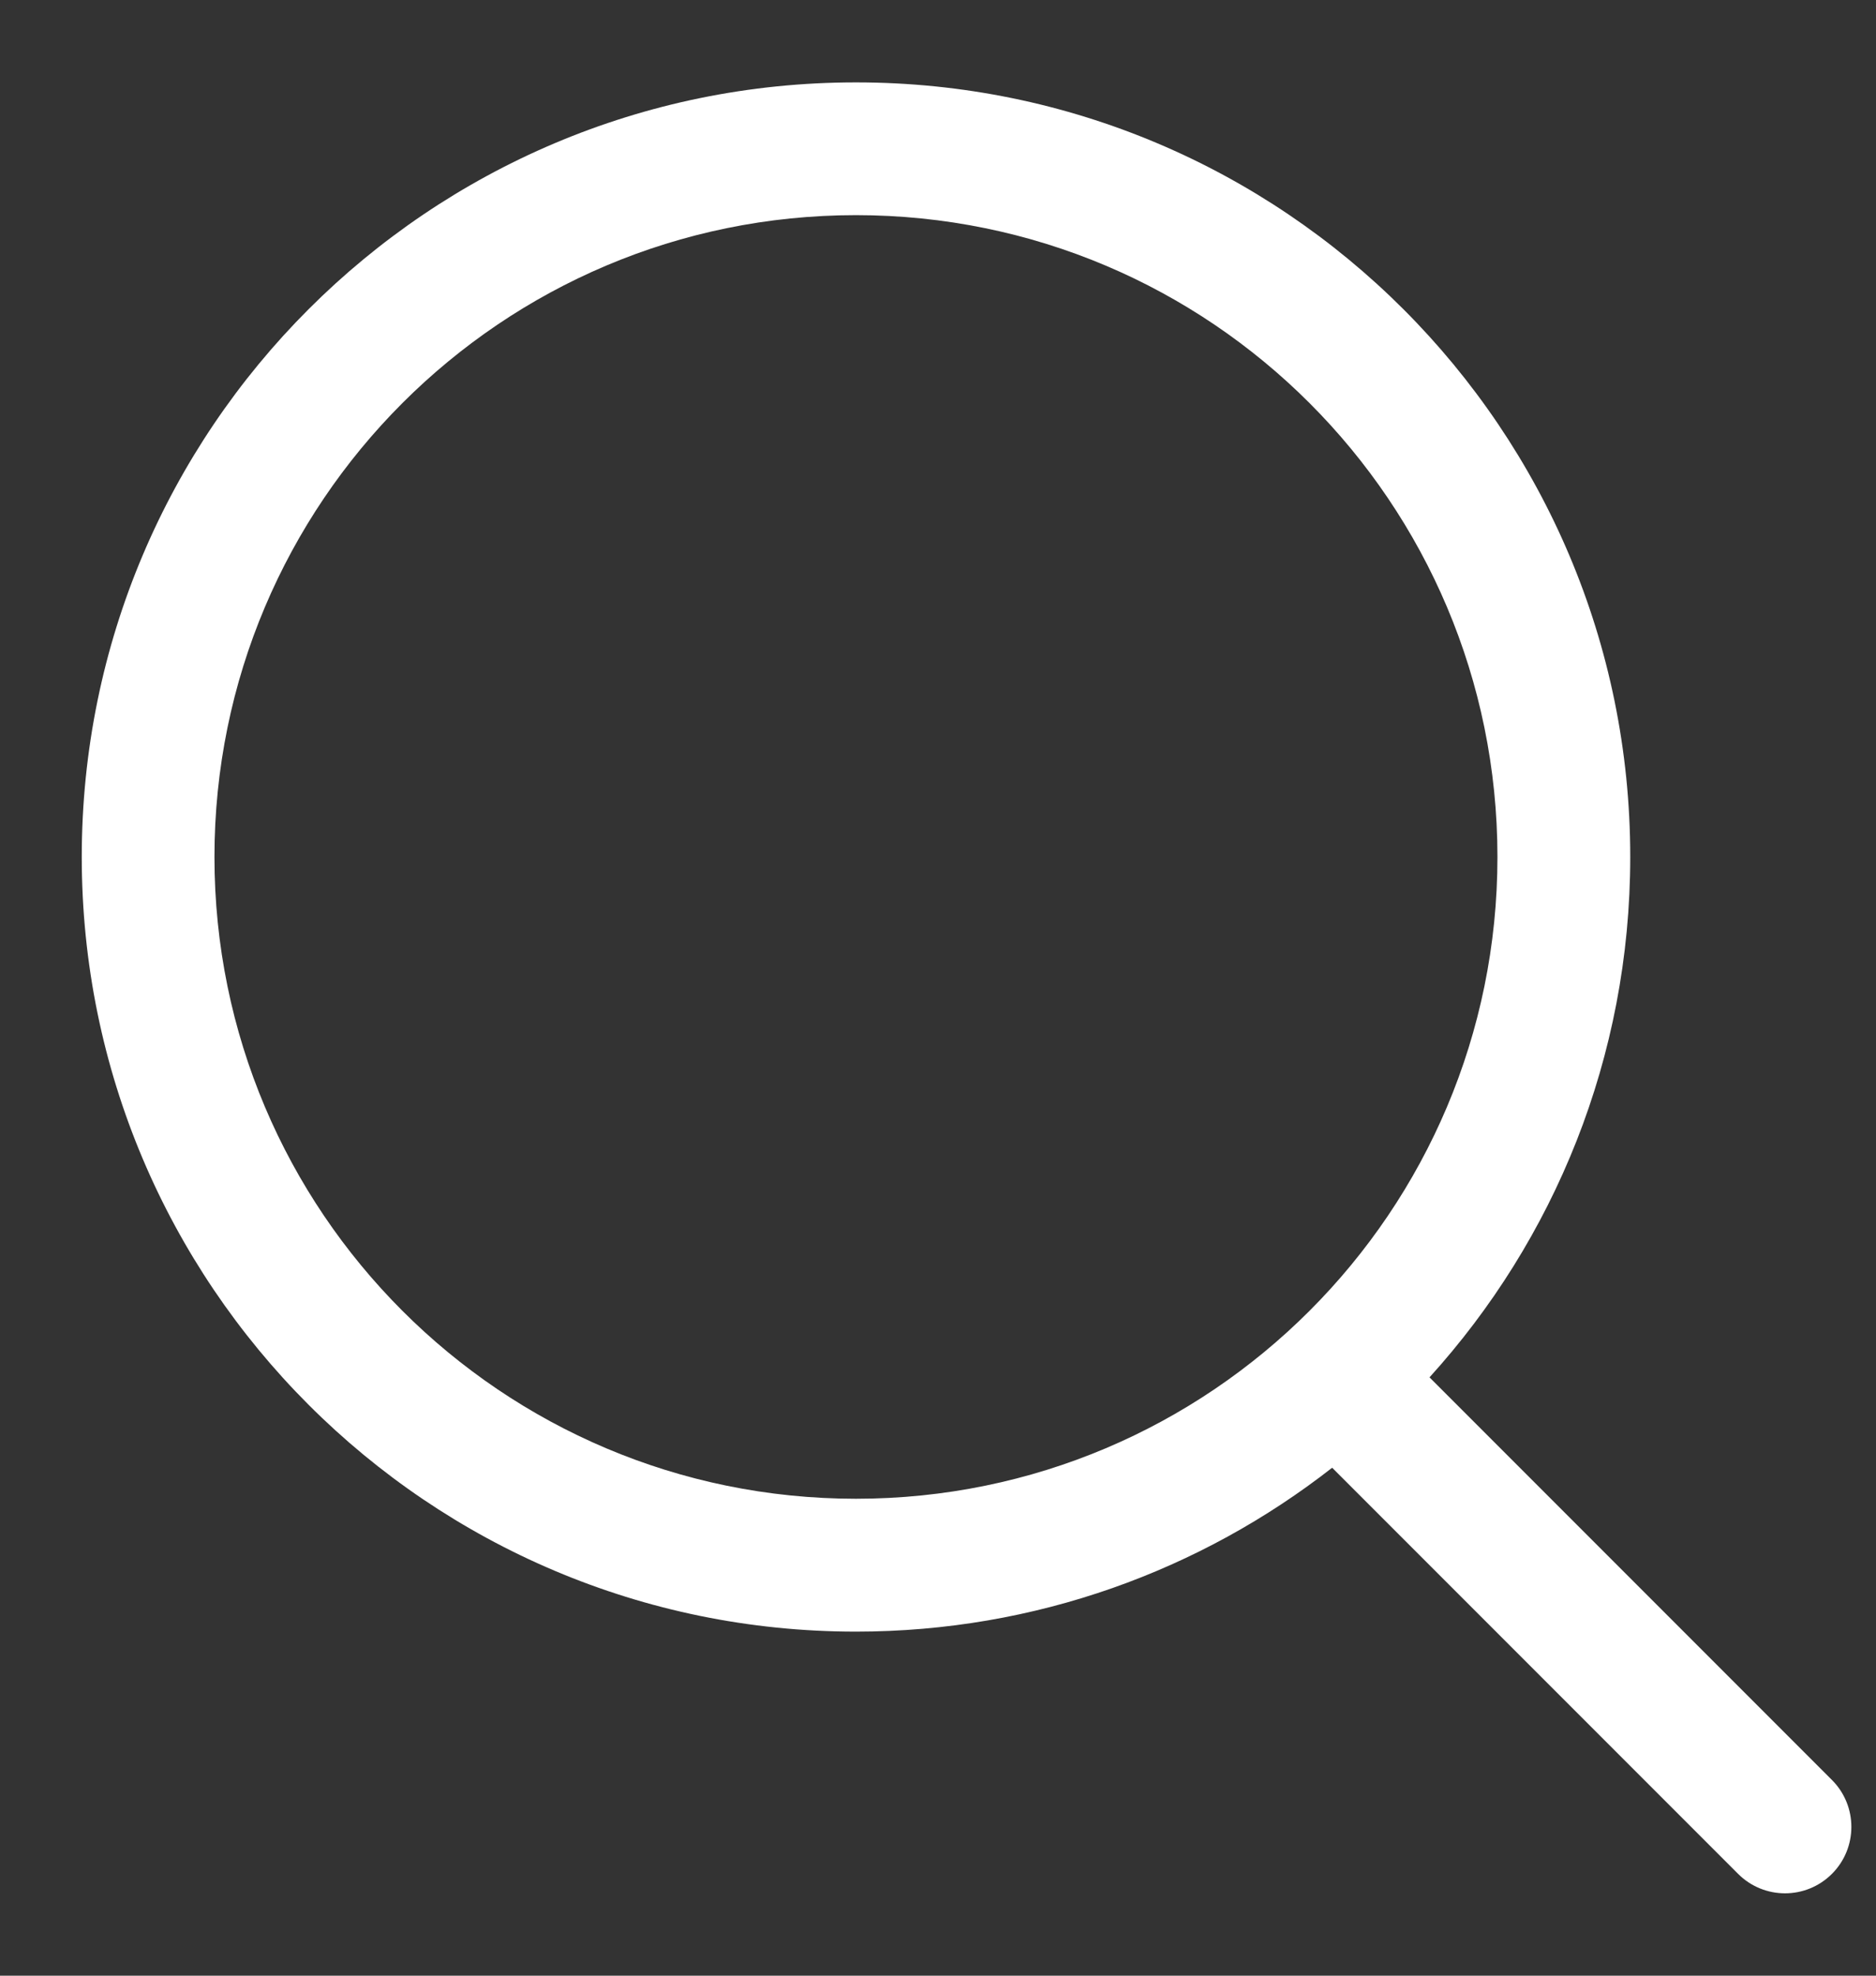 <svg width="19" height="20" viewBox="0 0 19 20" fill="none" xmlns="http://www.w3.org/2000/svg">
<rect x="0" y="0" width="19" height="20" fill="#333333" stroke="none"/>
<path fill-rule="evenodd" clip-rule="evenodd" d="M2.172 8.675C2.172 5.087 5.081 2.178 8.669 2.178C12.258 2.178 15.166 5.087 15.166 8.675C15.166 12.263 12.258 15.172 8.669 15.172C5.081 15.172 2.172 12.263 2.172 8.675ZM8.669 0.834C4.339 0.834 0.828 4.345 0.828 8.675C0.828 13.006 4.339 16.517 8.669 16.517C10.488 16.517 12.162 15.897 13.492 14.858L17.603 18.969C17.866 19.232 18.291 19.232 18.554 18.969C18.816 18.707 18.816 18.281 18.554 18.019L14.478 13.943C15.741 12.551 16.511 10.703 16.511 8.675C16.511 4.345 13 0.834 8.669 0.834Z" fill="white"/>
</svg>
